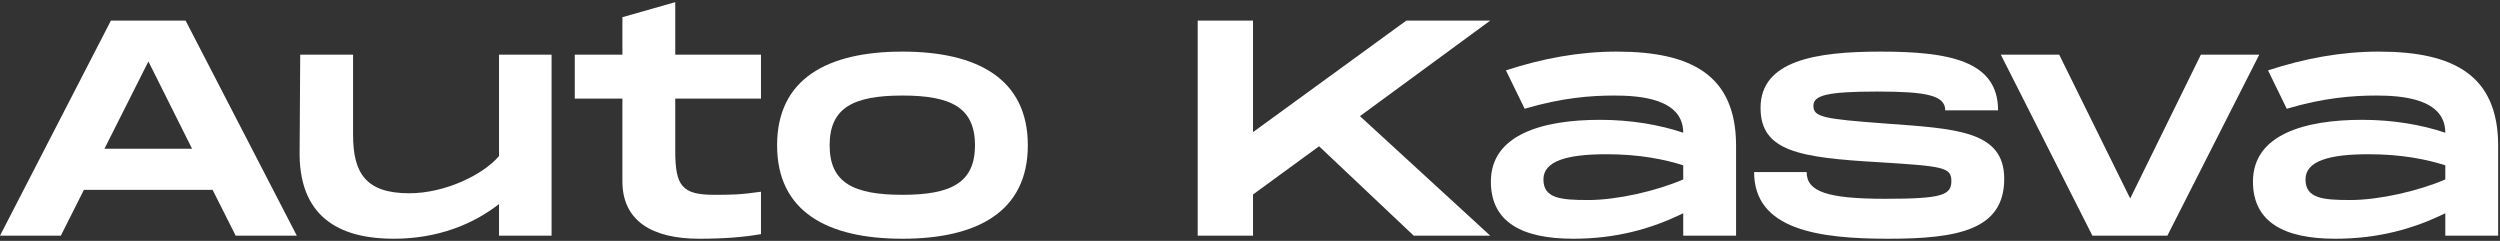 <svg width="301" height="29" viewBox="0 0 301 29" fill="none" xmlns="http://www.w3.org/2000/svg">
<rect x="0" y="0" width="301" height="29" fill="#333333" stroke="none"/>
<path d="M28.375 28.374L25.601 22.862H10.1L7.325 28.374H0L13.355 2.478H22.345L35.737 28.374H28.375ZM12.578 17.904H23.122L17.869 7.398L12.578 17.904Z" fill="white"/>
<path d="M60.082 6.584H66.409V28.374H60.082V24.564C56.975 27.005 52.683 28.744 47.393 28.744C41.585 28.744 36.146 26.672 36.072 18.644L36.146 6.584H42.51V16.24C42.51 20.864 44.063 23.269 49.28 23.269C53.534 23.269 58.121 21.086 60.082 18.792V6.584Z" fill="white"/>
<path d="M91.622 11.874H81.3V18.163C81.3 22.381 82.114 23.454 85.962 23.454C87.959 23.454 89.069 23.454 91.622 23.084V28.189C89.513 28.559 87.109 28.744 84.186 28.744C78.563 28.744 74.937 26.635 74.937 21.826V11.874H69.203V6.584H74.937V2.071L81.3 0.258V6.584H91.622V11.874Z" fill="white"/>
<path d="M108.656 28.744C99.629 28.744 93.562 25.489 93.562 17.498C93.562 9.47 99.629 6.214 108.656 6.214C117.646 6.214 123.75 9.47 123.75 17.498C123.75 25.489 117.646 28.744 108.656 28.744ZM108.656 23.454C114.501 23.454 117.387 22.011 117.387 17.498C117.387 12.947 114.501 11.504 108.656 11.504C102.774 11.504 99.888 12.947 99.888 17.498C99.888 22.011 102.774 23.454 108.656 23.454Z" fill="white"/>
<path d="M179.423 2.478L163.737 13.983L179.423 28.374H170.211L158.816 17.609L150.863 23.417V28.374H144.203V2.478H150.863V15.907L169.323 2.478H179.423Z" fill="white"/>
<path d="M194.669 6.214C203.769 6.214 208.949 9.137 209.023 17.387V28.374H202.66V25.674C198.812 27.56 194.558 28.744 189.415 28.744C183.311 28.744 179.501 26.783 179.501 21.863C179.501 16.203 185.716 14.427 192.634 14.427C196.37 14.427 199.811 15.019 202.66 15.981C202.66 11.837 197.332 11.504 194.373 11.504C191.524 11.504 188.046 11.763 183.57 13.095L181.313 8.471C185.753 7.028 190.118 6.214 194.669 6.214ZM202.66 21.604V19.902C200.44 19.199 197.443 18.57 193.411 18.57C188.675 18.57 185.827 19.384 185.827 21.604C185.827 23.898 187.935 24.083 191.228 24.083C194.669 24.083 199.404 23.01 202.66 21.604Z" fill="white"/>
<path d="M211.194 20.716H217.52C217.52 23.047 219.925 23.935 226.991 23.935C233.835 23.935 234.945 23.491 234.945 21.789C234.945 20.124 233.909 20.013 226.251 19.532C216.669 18.977 211.971 18.238 211.971 12.984C211.971 7.287 218.63 6.214 226.399 6.214C234.612 6.214 240.568 7.287 240.568 13.28H234.205C234.205 11.467 231.911 11.023 226.029 11.023C220.035 11.023 218.334 11.467 218.334 12.725C218.334 14.094 219.481 14.316 226.991 14.871C235.5 15.5 241.308 15.722 241.308 21.53C241.308 27.671 235.758 28.744 227.361 28.744C218.963 28.744 211.194 27.671 211.194 20.716Z" fill="white"/>
<path d="M264.984 6.584H272.013L260.951 28.374H251.924L240.9 6.584H247.929L256.475 23.898L264.984 6.584Z" fill="white"/>
<path d="M286.424 6.214C295.525 6.214 300.704 9.137 300.778 17.387V28.374H294.415V25.674C290.567 27.56 286.313 28.744 281.171 28.744C275.066 28.744 271.256 26.783 271.256 21.863C271.256 16.203 277.471 14.427 284.389 14.427C288.126 14.427 291.566 15.019 294.415 15.981C294.415 11.837 289.088 11.504 286.128 11.504C283.279 11.504 279.802 11.763 275.325 13.095L273.069 8.471C277.508 7.028 281.874 6.214 286.424 6.214ZM294.415 21.604V19.902C292.195 19.199 289.199 18.57 285.166 18.57C280.431 18.57 277.582 19.384 277.582 21.604C277.582 23.898 279.691 24.083 282.983 24.083C286.424 24.083 291.159 23.01 294.415 21.604Z" fill="white"/>
</svg>
